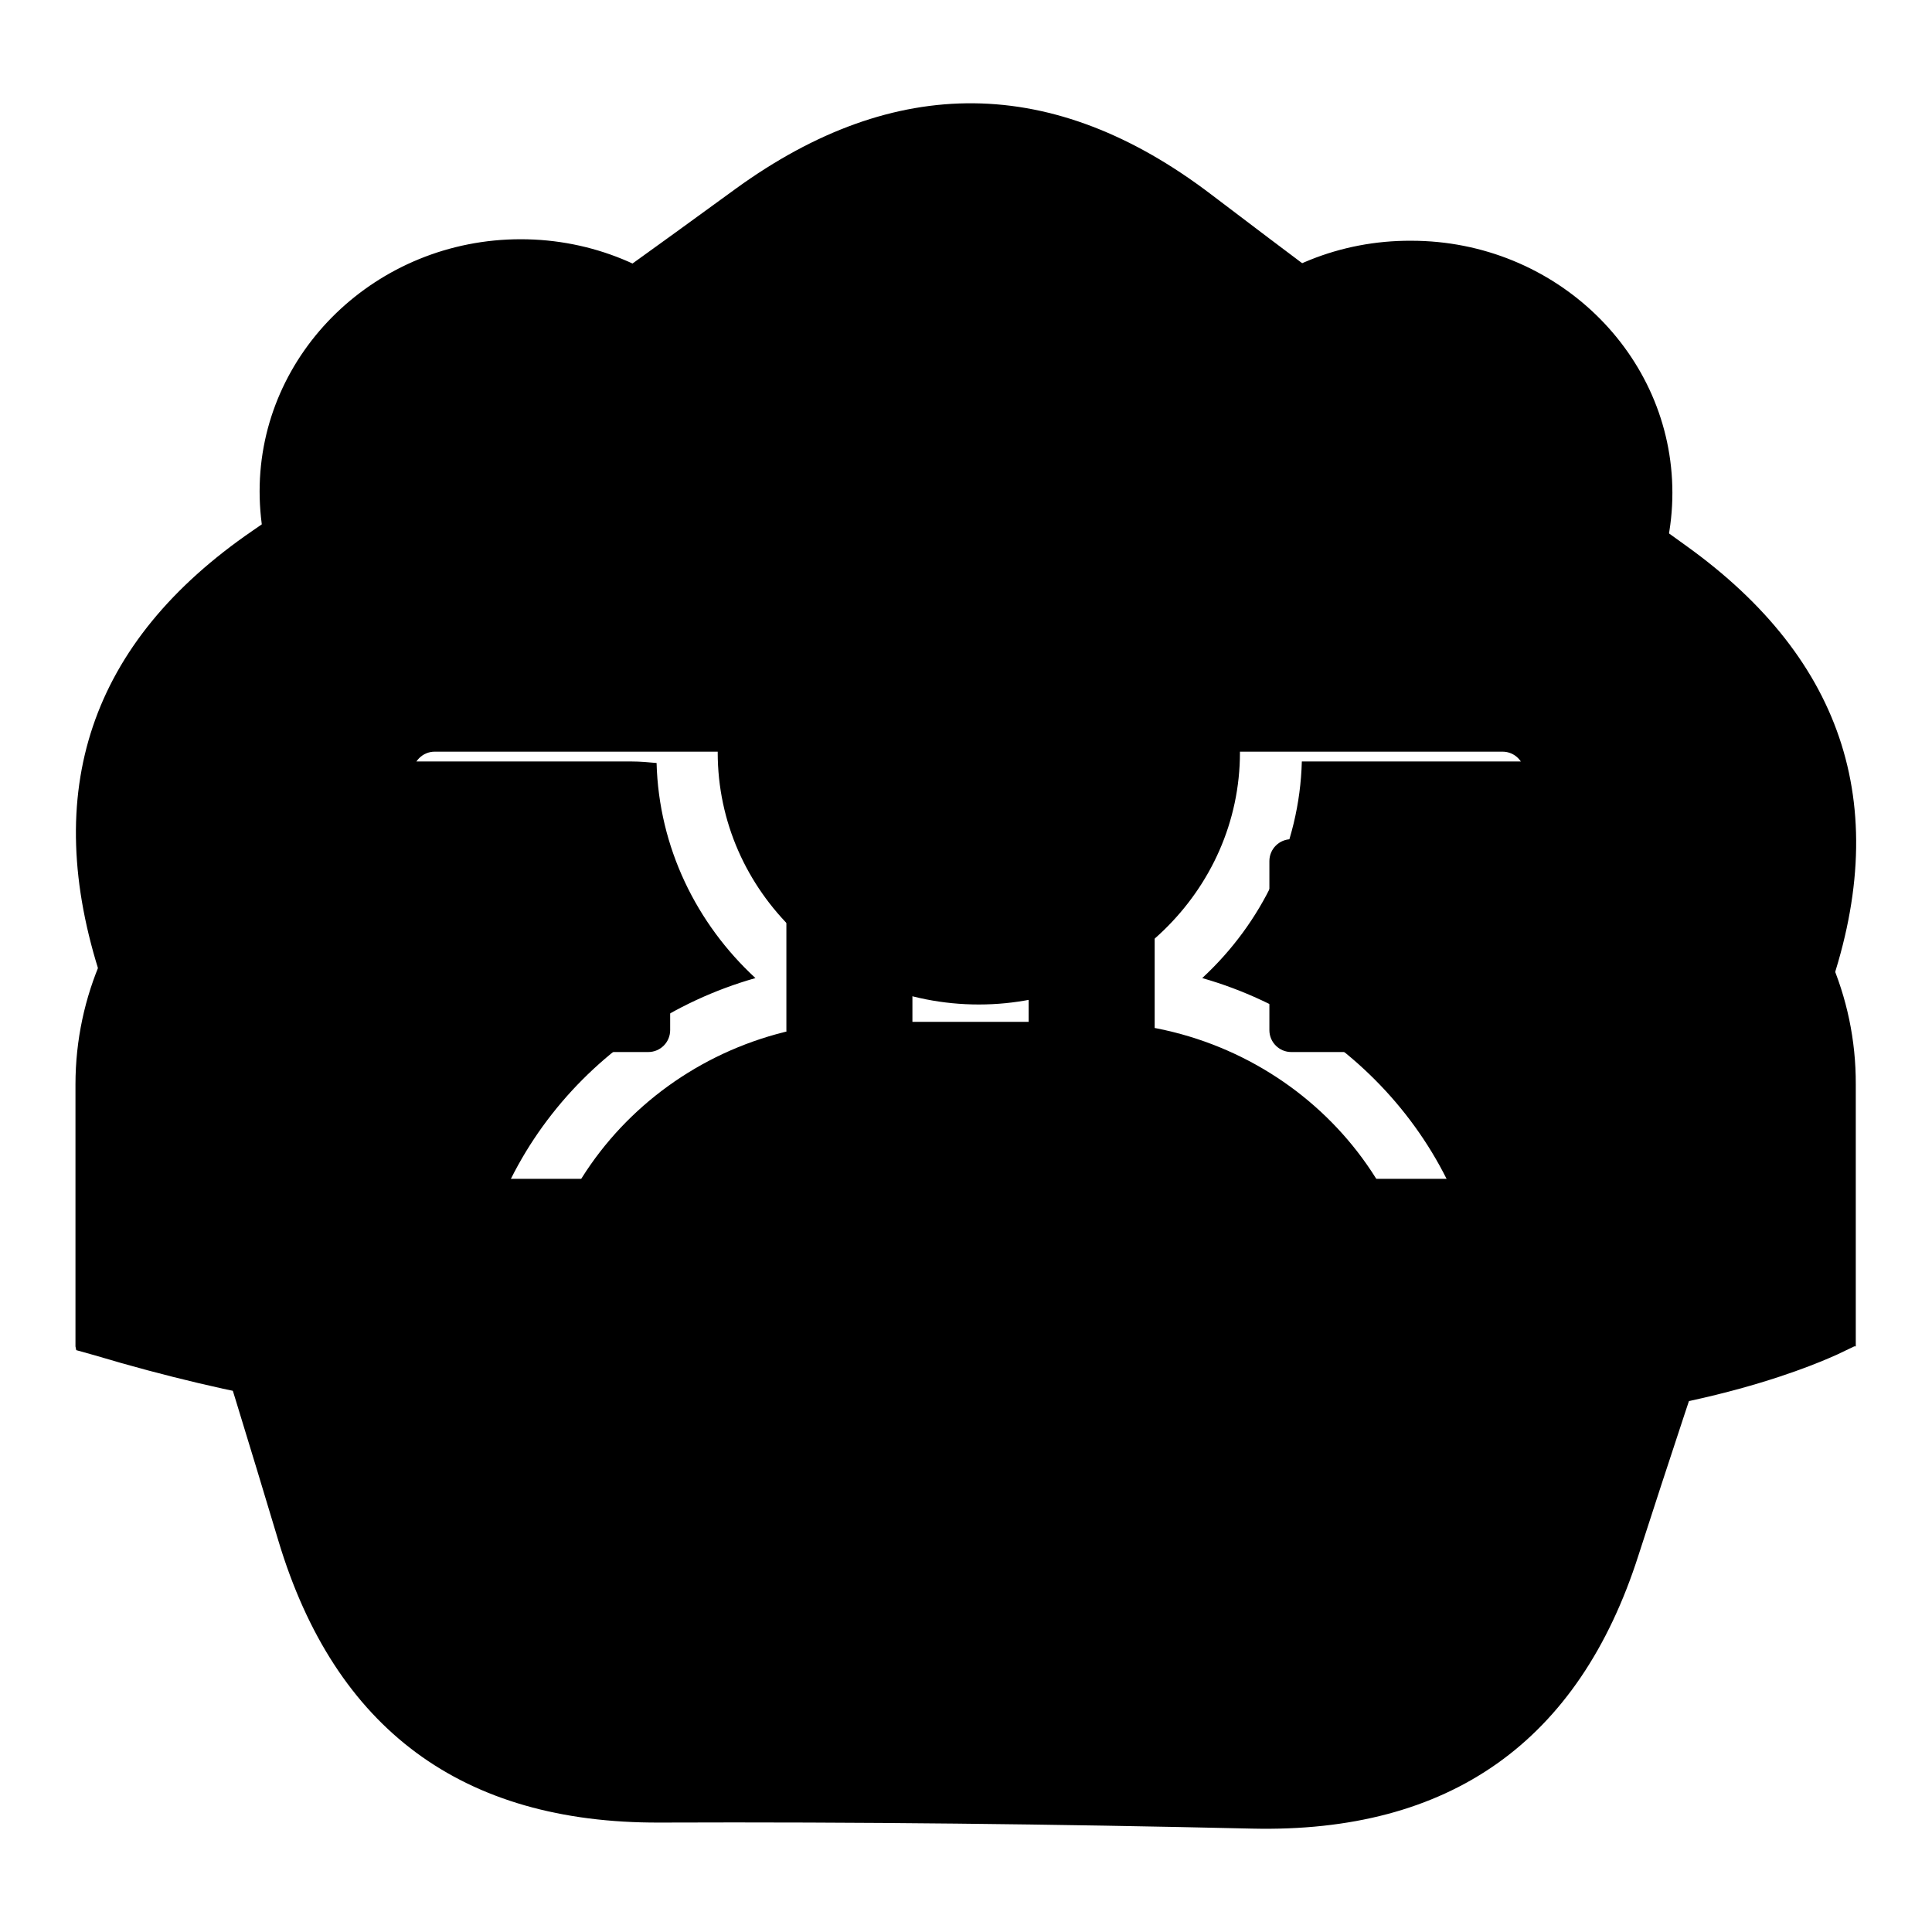 <?xml version="1.0" encoding="utf-8"?>
<!-- Svg Vector Icons : http://www.onlinewebfonts.com/icon -->
<!DOCTYPE svg PUBLIC "-//W3C//DTD SVG 1.1//EN" "http://www.w3.org/Graphics/SVG/1.1/DTD/svg11.dtd">
<svg version="1.1" xmlns="http://www.w3.org/2000/svg" xmlns:xlink="http://www.w3.org/1999/xlink" x="0px" y="0px" viewBox="0 0 256 256" enable-background="new 0 0 256 256" xml:space="preserve">
<g><g><path fill="#000000" d="M152.4,64.7c10.9,6.6,18.6,17.8,20,30.8c4.4,2,9.4,3.2,14.6,3.2c19.1,0,34.6-15,34.6-33.4c0-18.4-15.5-33.4-34.6-33.4C168,31.8,152.7,46.5,152.4,64.7z M129.7,133.1c19.1,0,34.6-15,34.6-33.4c0-18.4-15.5-33.4-34.6-33.4c-19.1,0-34.6,15-34.6,33.4C95.1,118.2,110.6,133.1,129.7,133.1z M144.4,135.4H115c-24.4,0-44.3,19.2-44.3,42.8v34.7l0.1,0.6l2.5,0.7c23.3,7,43.6,9.4,60.3,9.4c32.6,0,51.4-9,52.6-9.5l2.3-1.1h0.2v-34.7C188.7,154.6,168.8,135.4,144.4,135.4z M201.6,100.9h-29.1c-0.3,11.2-5.3,21.4-13.2,28.7c21.7,6.2,37.6,25.7,37.6,48.6v10.7c28.8-1,45.3-8.9,46.5-9.4l2.3-1.1h0.2v-34.7C246,120.1,226.1,100.9,201.6,100.9z M69,98.6c6.8,0,13.1-1.9,18.4-5.2c1.7-10.7,7.6-20,16.1-26.4c0-0.6,0.1-1.3,0.1-1.9c0-18.4-15.5-33.4-34.6-33.4c-19.1,0-34.6,15-34.6,33.4C34.4,83.7,49.9,98.6,69,98.6z M100.1,129.6c-7.8-7.2-12.8-17.3-13.1-28.5c-1.1-0.1-2.2-0.2-3.3-0.2H54.3c-24.4,0-44.3,19.2-44.3,42.8v34.7l0.1,0.5l2.5,0.7c18.7,5.6,35.4,8.2,49.9,9.1v-10.5C62.5,155.3,78.3,135.8,100.1,129.6z"/><path fill="#000000" d="M150.1,111.2h-10.9c-1.6,0-2.9,1.3-2.9,2.9v22.4c0,1.6,1.3,2.9,2.9,2.9h10.9c1.6,0,2.9-1.3,2.9-2.9v-22.4C153.1,112.5,151.8,111.2,150.1,111.2z"/><path fill="#000000" d="M118,111.2h-10.9c-1.6,0-2.9,1.3-2.9,2.9v22.4c0,1.6,1.3,2.9,2.9,2.9H118c1.6,0,2.9-1.3,2.9-2.9v-22.4C121,112.5,119.6,111.2,118,111.2z"/><path fill="#000000" d="M85.9,111.2H75c-1.6,0-2.9,1.3-2.9,2.9v22.4c0,1.6,1.3,2.9,2.9,2.9h10.9c1.6,0,2.9-1.3,2.9-2.9v-22.4C88.8,112.5,87.5,111.2,85.9,111.2z"/><path fill="#000000" d="M182,111.2h-10.9c-1.6,0-2.9,1.3-2.9,2.9v22.4c0,1.6,1.3,2.9,2.9,2.9H182c1.6,0,2.9-1.3,2.9-2.9v-22.4C184.9,112.5,183.6,111.2,182,111.2z"/><path fill="#000000" d="M223.4,72.3c-21.2-15.2-42.2-30.8-63-46.6c-20.8-15.8-41.8-16-62.9-0.7C76.4,40.4,55,55.5,33.5,70.3c-21.6,14.8-28.2,34.6-20.1,59.3c8.2,24.7,16,49.6,23.5,74.6c7.5,24.9,24.3,37.4,50.5,37.3s52.4,0.2,78.5,0.8c26.2,0.6,43.3-11.5,51.2-36.2c8-24.8,16.4-49.5,25-74.1C250.9,107.4,244.6,87.5,223.4,72.3z M202,111.2c-3.1,0-5.6,2.5-5.6,5.6c0,3.1,2.5,5.6,5.6,5.6v23h-2.7v10.8c-0.1,0-0.2,0-0.3,0H100v-2.5c0-1.5-1.3-2.8-2.8-2.8s-2.8,1.3-2.8,2.8v2.5H57.6v-11.2h-2.9v-22.7c0.1,0,0.2,0,0.3,0c3.1,0,5.6-2.5,5.6-5.6c0-3.1-2.5-5.6-5.6-5.6c-0.1,0-0.2,0-0.3,0v-8.6c0-1.6,1.3-2.9,2.9-2.9h141.5c1.6,0,2.9,1.3,2.9,2.9V111.2L202,111.2z"/></g></g>
</svg>